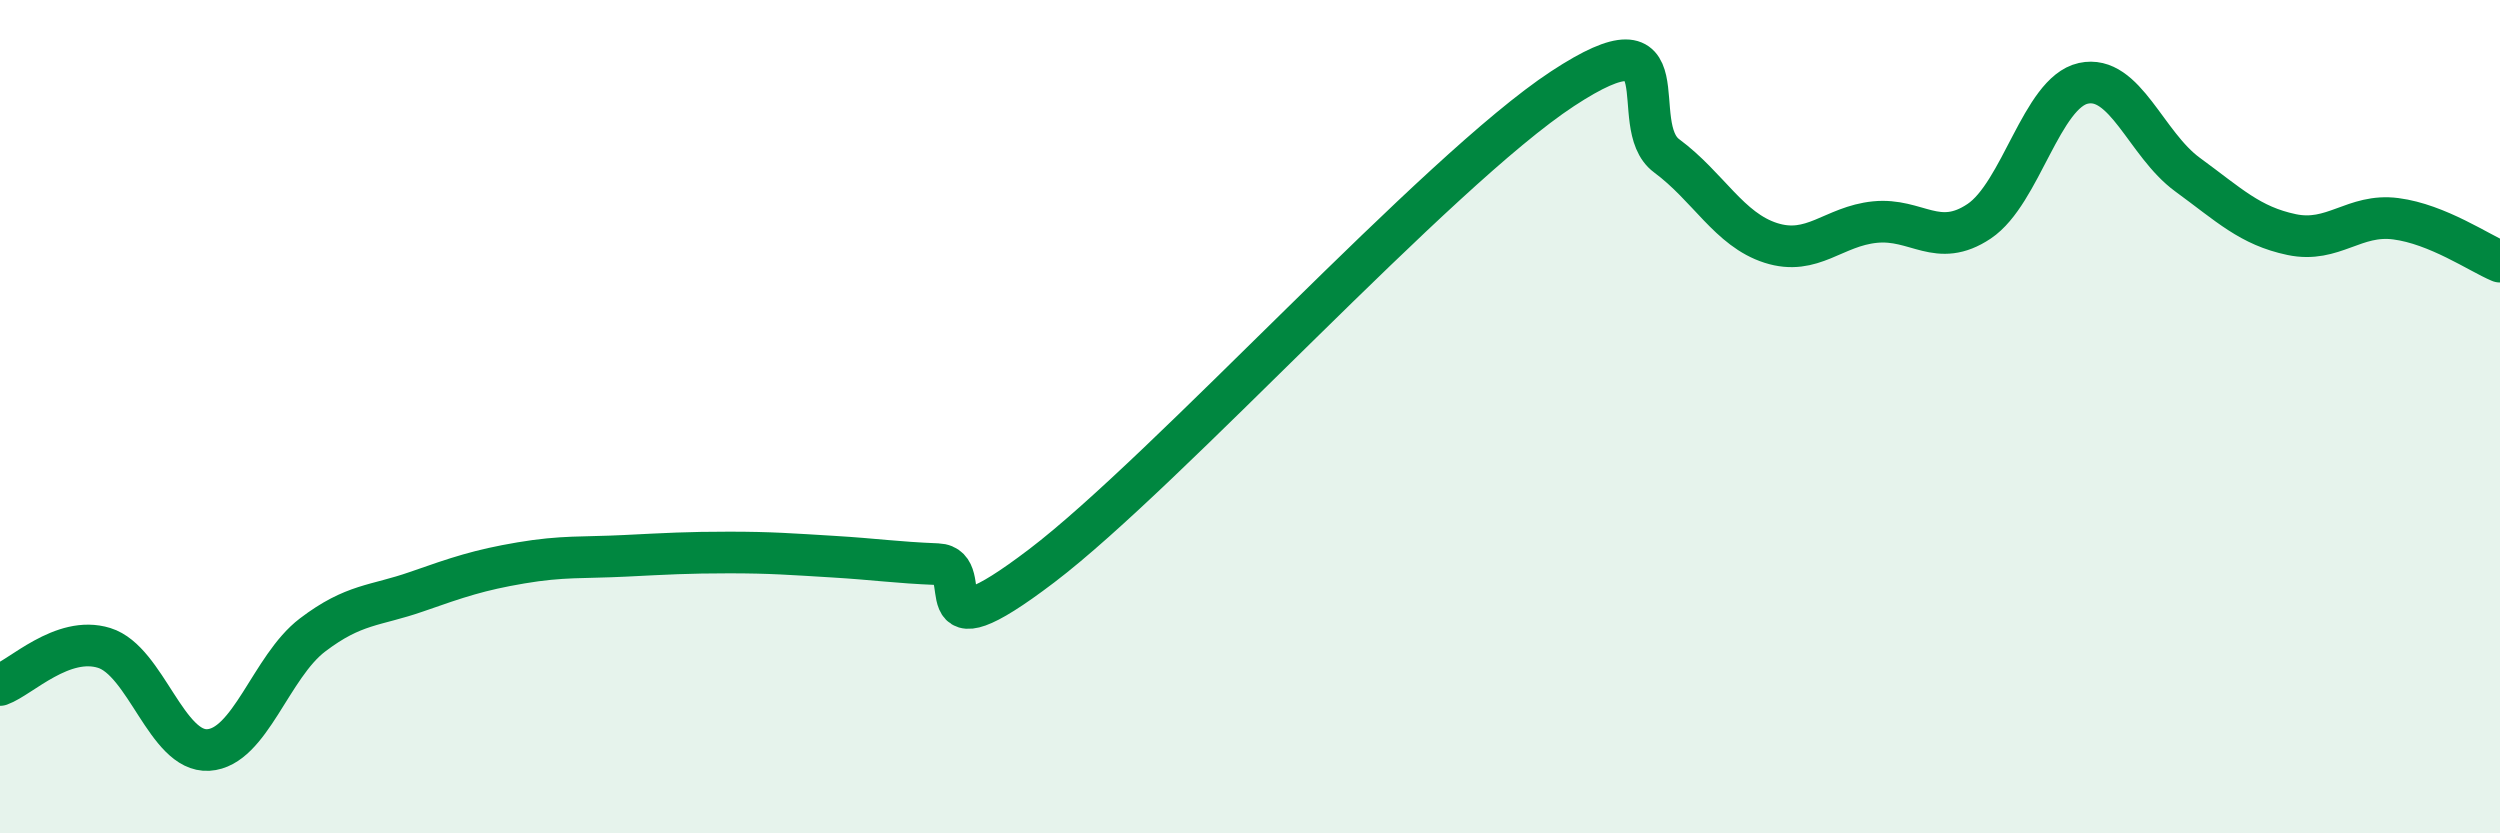 
    <svg width="60" height="20" viewBox="0 0 60 20" xmlns="http://www.w3.org/2000/svg">
      <path
        d="M 0,16.44 C 0.5,16.26 1.5,15.24 2.5,15.55 C 3.5,15.86 4,18.06 5,18 C 6,17.94 6.5,16 7.5,15.24 C 8.5,14.48 9,14.55 10,14.2 C 11,13.85 11.5,13.68 12.5,13.51 C 13.5,13.34 14,13.39 15,13.34 C 16,13.29 16.5,13.26 17.5,13.26 C 18.5,13.26 19,13.3 20,13.36 C 21,13.42 21.5,13.5 22.5,13.54 C 23.5,13.58 22,15.86 25,13.58 C 28,11.3 34.5,4.1 37.5,2.13 C 40.5,0.16 39,3 40,3.74 C 41,4.48 41.5,5.51 42.5,5.83 C 43.5,6.15 44,5.43 45,5.33 C 46,5.23 46.5,5.98 47.5,5.31 C 48.5,4.64 49,2.22 50,2 C 51,1.78 51.5,3.46 52.5,4.19 C 53.5,4.92 54,5.42 55,5.63 C 56,5.84 56.5,5.12 57.5,5.25 C 58.5,5.38 59.5,6.07 60,6.28L60 20L0 20Z"
        fill="#008740"
        opacity="0.1"
        stroke-linecap="round"
        stroke-linejoin="round"
      />
      <path
        d="M 0,16.44 C 0.5,16.26 1.5,15.24 2.5,15.55 C 3.5,15.86 4,18.06 5,18 C 6,17.94 6.5,16 7.5,15.24 C 8.5,14.48 9,14.55 10,14.2 C 11,13.85 11.5,13.68 12.5,13.51 C 13.5,13.34 14,13.39 15,13.34 C 16,13.29 16.5,13.26 17.5,13.26 C 18.5,13.26 19,13.3 20,13.36 C 21,13.42 21.5,13.5 22.5,13.54 C 23.5,13.58 22,15.86 25,13.58 C 28,11.3 34.5,4.1 37.5,2.13 C 40.5,0.16 39,3 40,3.74 C 41,4.48 41.5,5.51 42.5,5.83 C 43.5,6.15 44,5.43 45,5.33 C 46,5.23 46.5,5.98 47.5,5.31 C 48.5,4.64 49,2.22 50,2 C 51,1.78 51.5,3.46 52.5,4.19 C 53.5,4.92 54,5.42 55,5.63 C 56,5.84 56.5,5.12 57.5,5.25 C 58.5,5.38 59.5,6.07 60,6.28"
        stroke="#008740"
        stroke-width="1"
        fill="none"
        stroke-linecap="round"
        stroke-linejoin="round"
      />
    </svg>
  